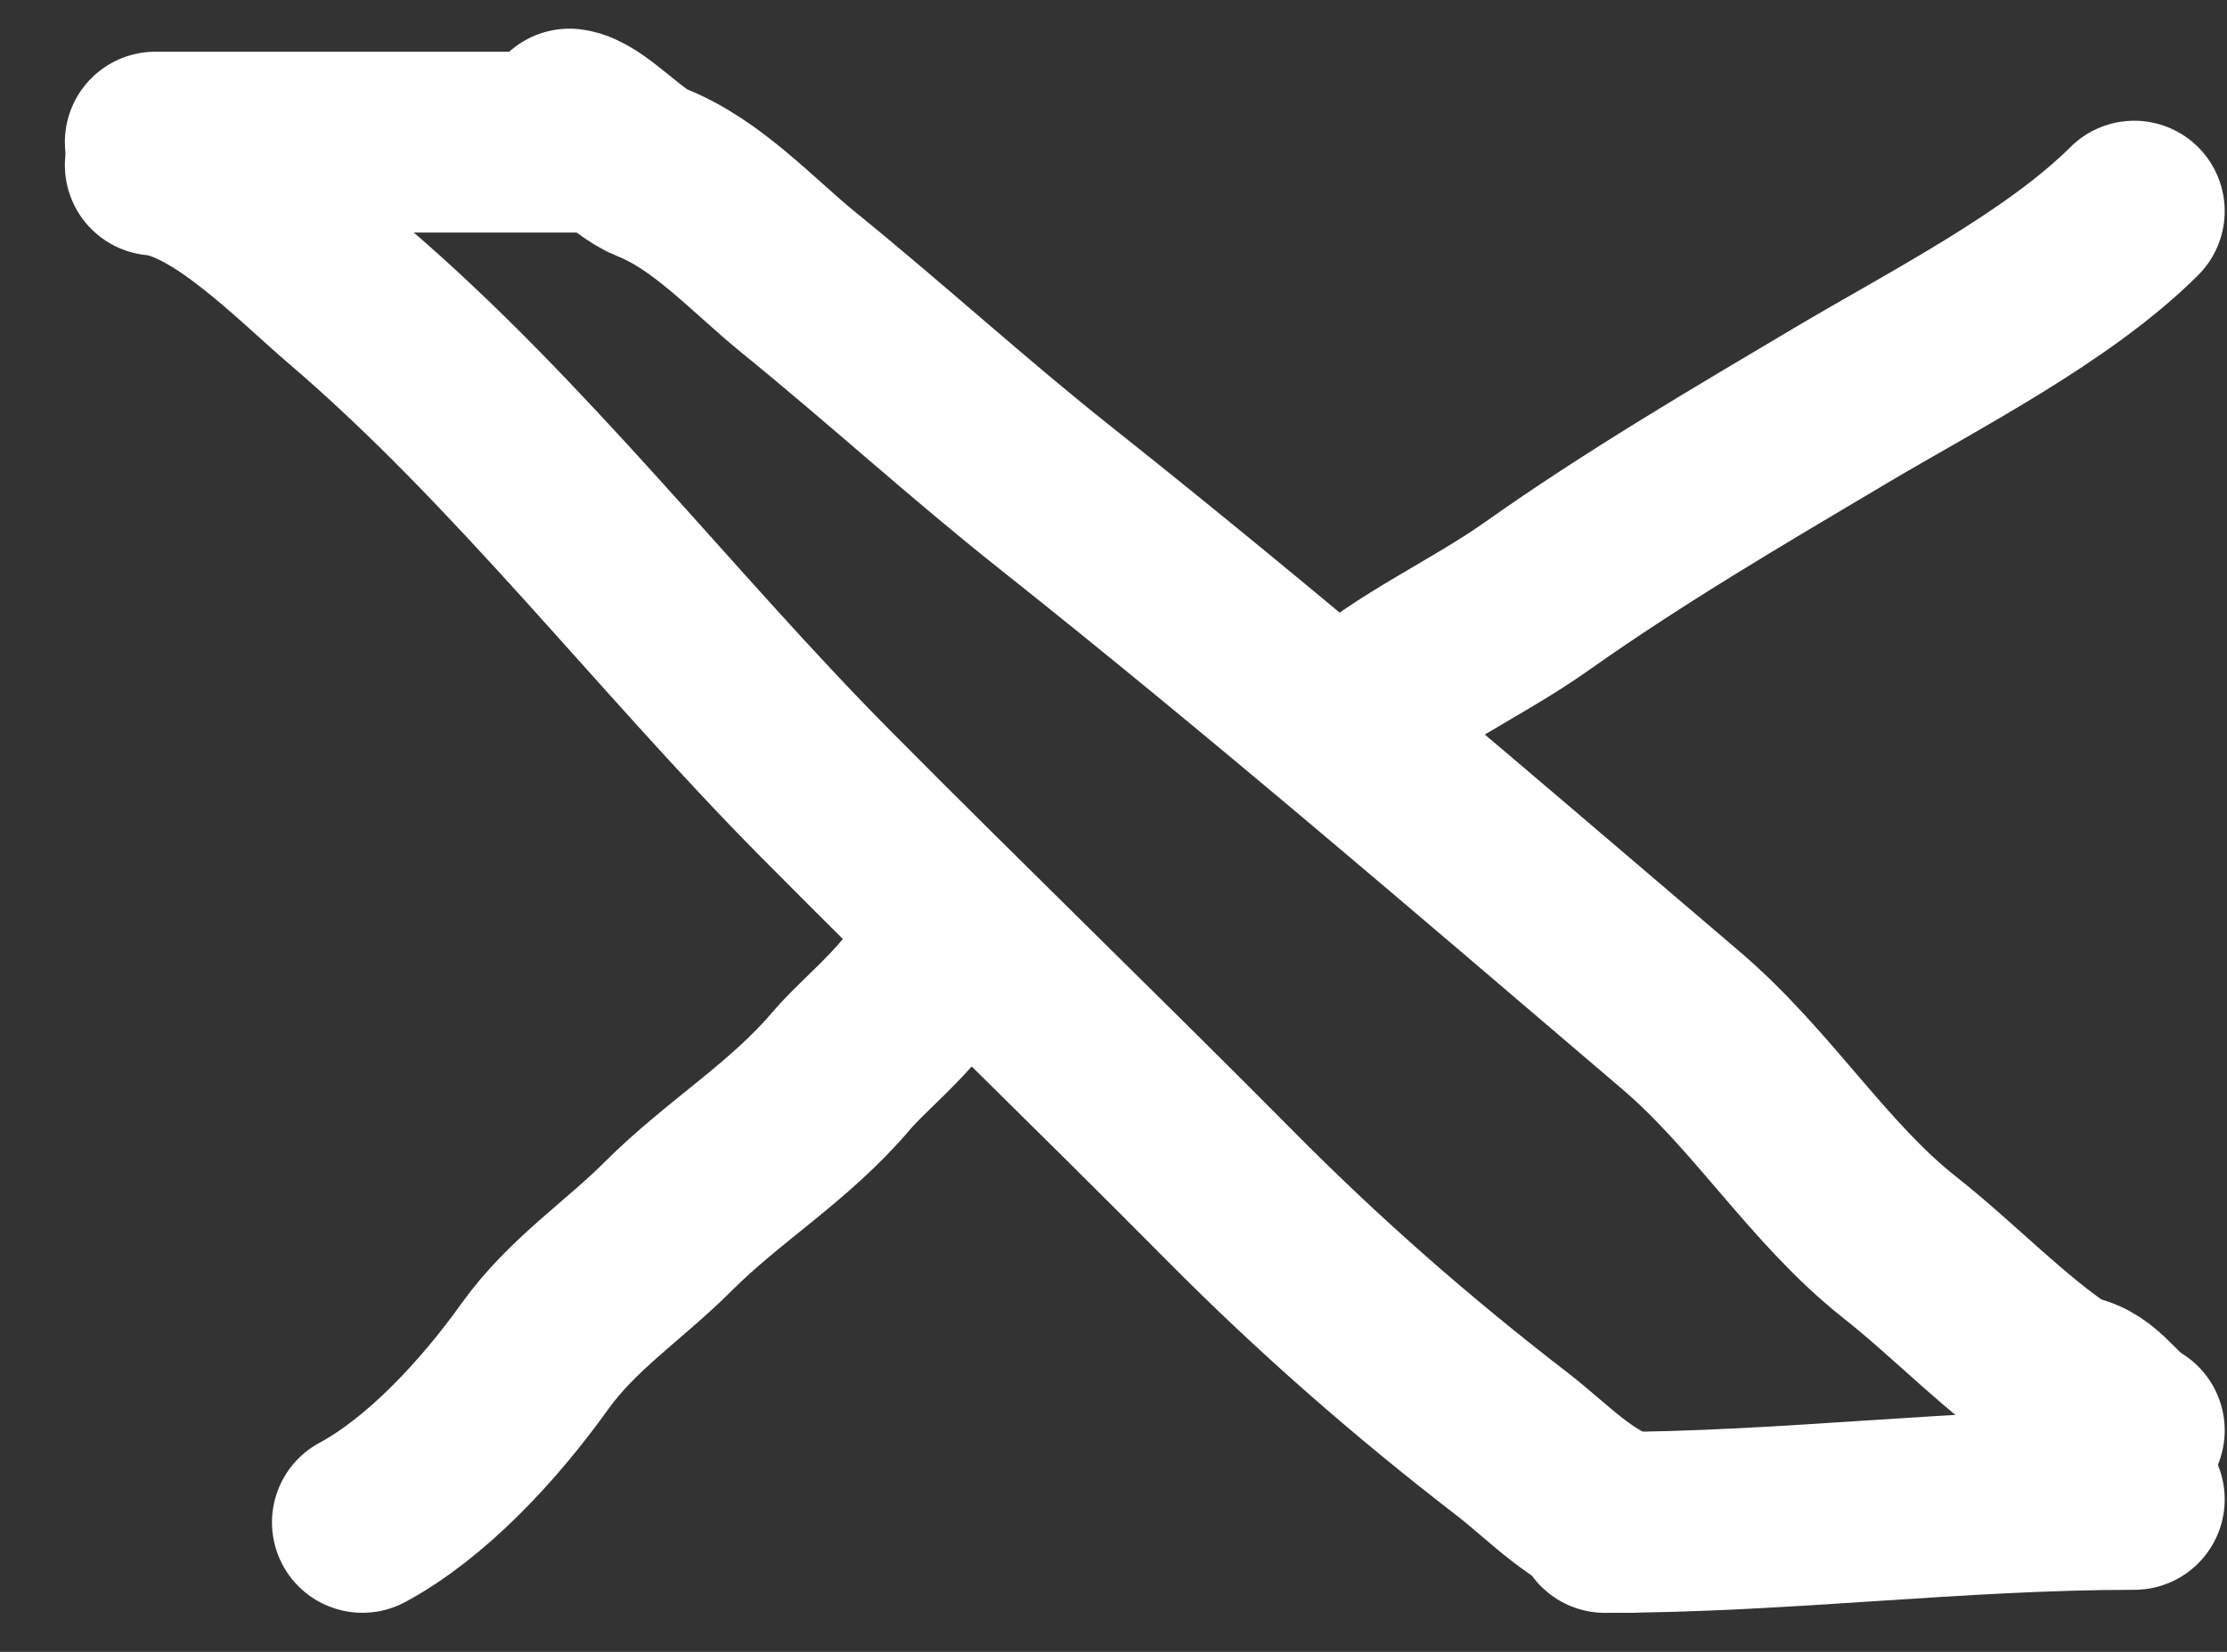 <svg width="31" height="23" viewBox="0 0 31 23" fill="none" xmlns="http://www.w3.org/2000/svg">
<rect x="0" y="0" width="31" height="23" fill="#333333" stroke="none"/>
<path d="M2.162 2.299C3.059 2.381 4.163 3.529 4.833 4.101C7.238 6.155 9.25 8.789 11.486 11.046C13.363 12.939 15.266 14.777 17.14 16.667C18.371 17.909 19.664 19.04 21.048 20.106C21.543 20.487 22.049 21.043 22.662 21.198" stroke="white" stroke-width="2.518" stroke-linecap="round"/>
<path d="M2.162 1.979H8.248" stroke="white" stroke-width="2.518" stroke-linecap="round"/>
<path d="M7.928 1.658C8.235 1.696 8.71 2.259 9.068 2.401C9.846 2.708 10.478 3.415 11.117 3.934C12.323 4.913 13.466 5.959 14.686 6.927C17.651 9.28 20.524 11.756 23.394 14.203C24.536 15.176 25.313 16.475 26.443 17.367C27.225 17.984 27.913 18.726 28.748 19.276" stroke="white" stroke-width="2.518" stroke-linecap="round"/>
<path d="M28.748 19.276C29.205 19.307 29.356 19.71 29.709 19.916" stroke="white" stroke-width="2.518" stroke-linecap="round"/>
<path d="M22.342 21.198C24.79 21.198 27.249 20.877 29.709 20.877" stroke="white" stroke-width="2.518" stroke-linecap="round"/>
<path d="M18.819 9.986C19.557 9.332 20.577 8.879 21.386 8.306C22.754 7.338 24.183 6.501 25.621 5.647C26.928 4.871 28.65 3.996 29.709 2.94" stroke="white" stroke-width="2.518" stroke-linecap="round"/>
<path d="M13.053 13.19C12.998 13.779 12.078 14.475 11.718 14.901C10.987 15.765 10.075 16.301 9.303 17.074C8.684 17.693 7.967 18.157 7.444 18.887C6.796 19.793 5.926 20.723 5.045 21.197" stroke="white" stroke-width="2.518" stroke-linecap="round"/>
</svg>

